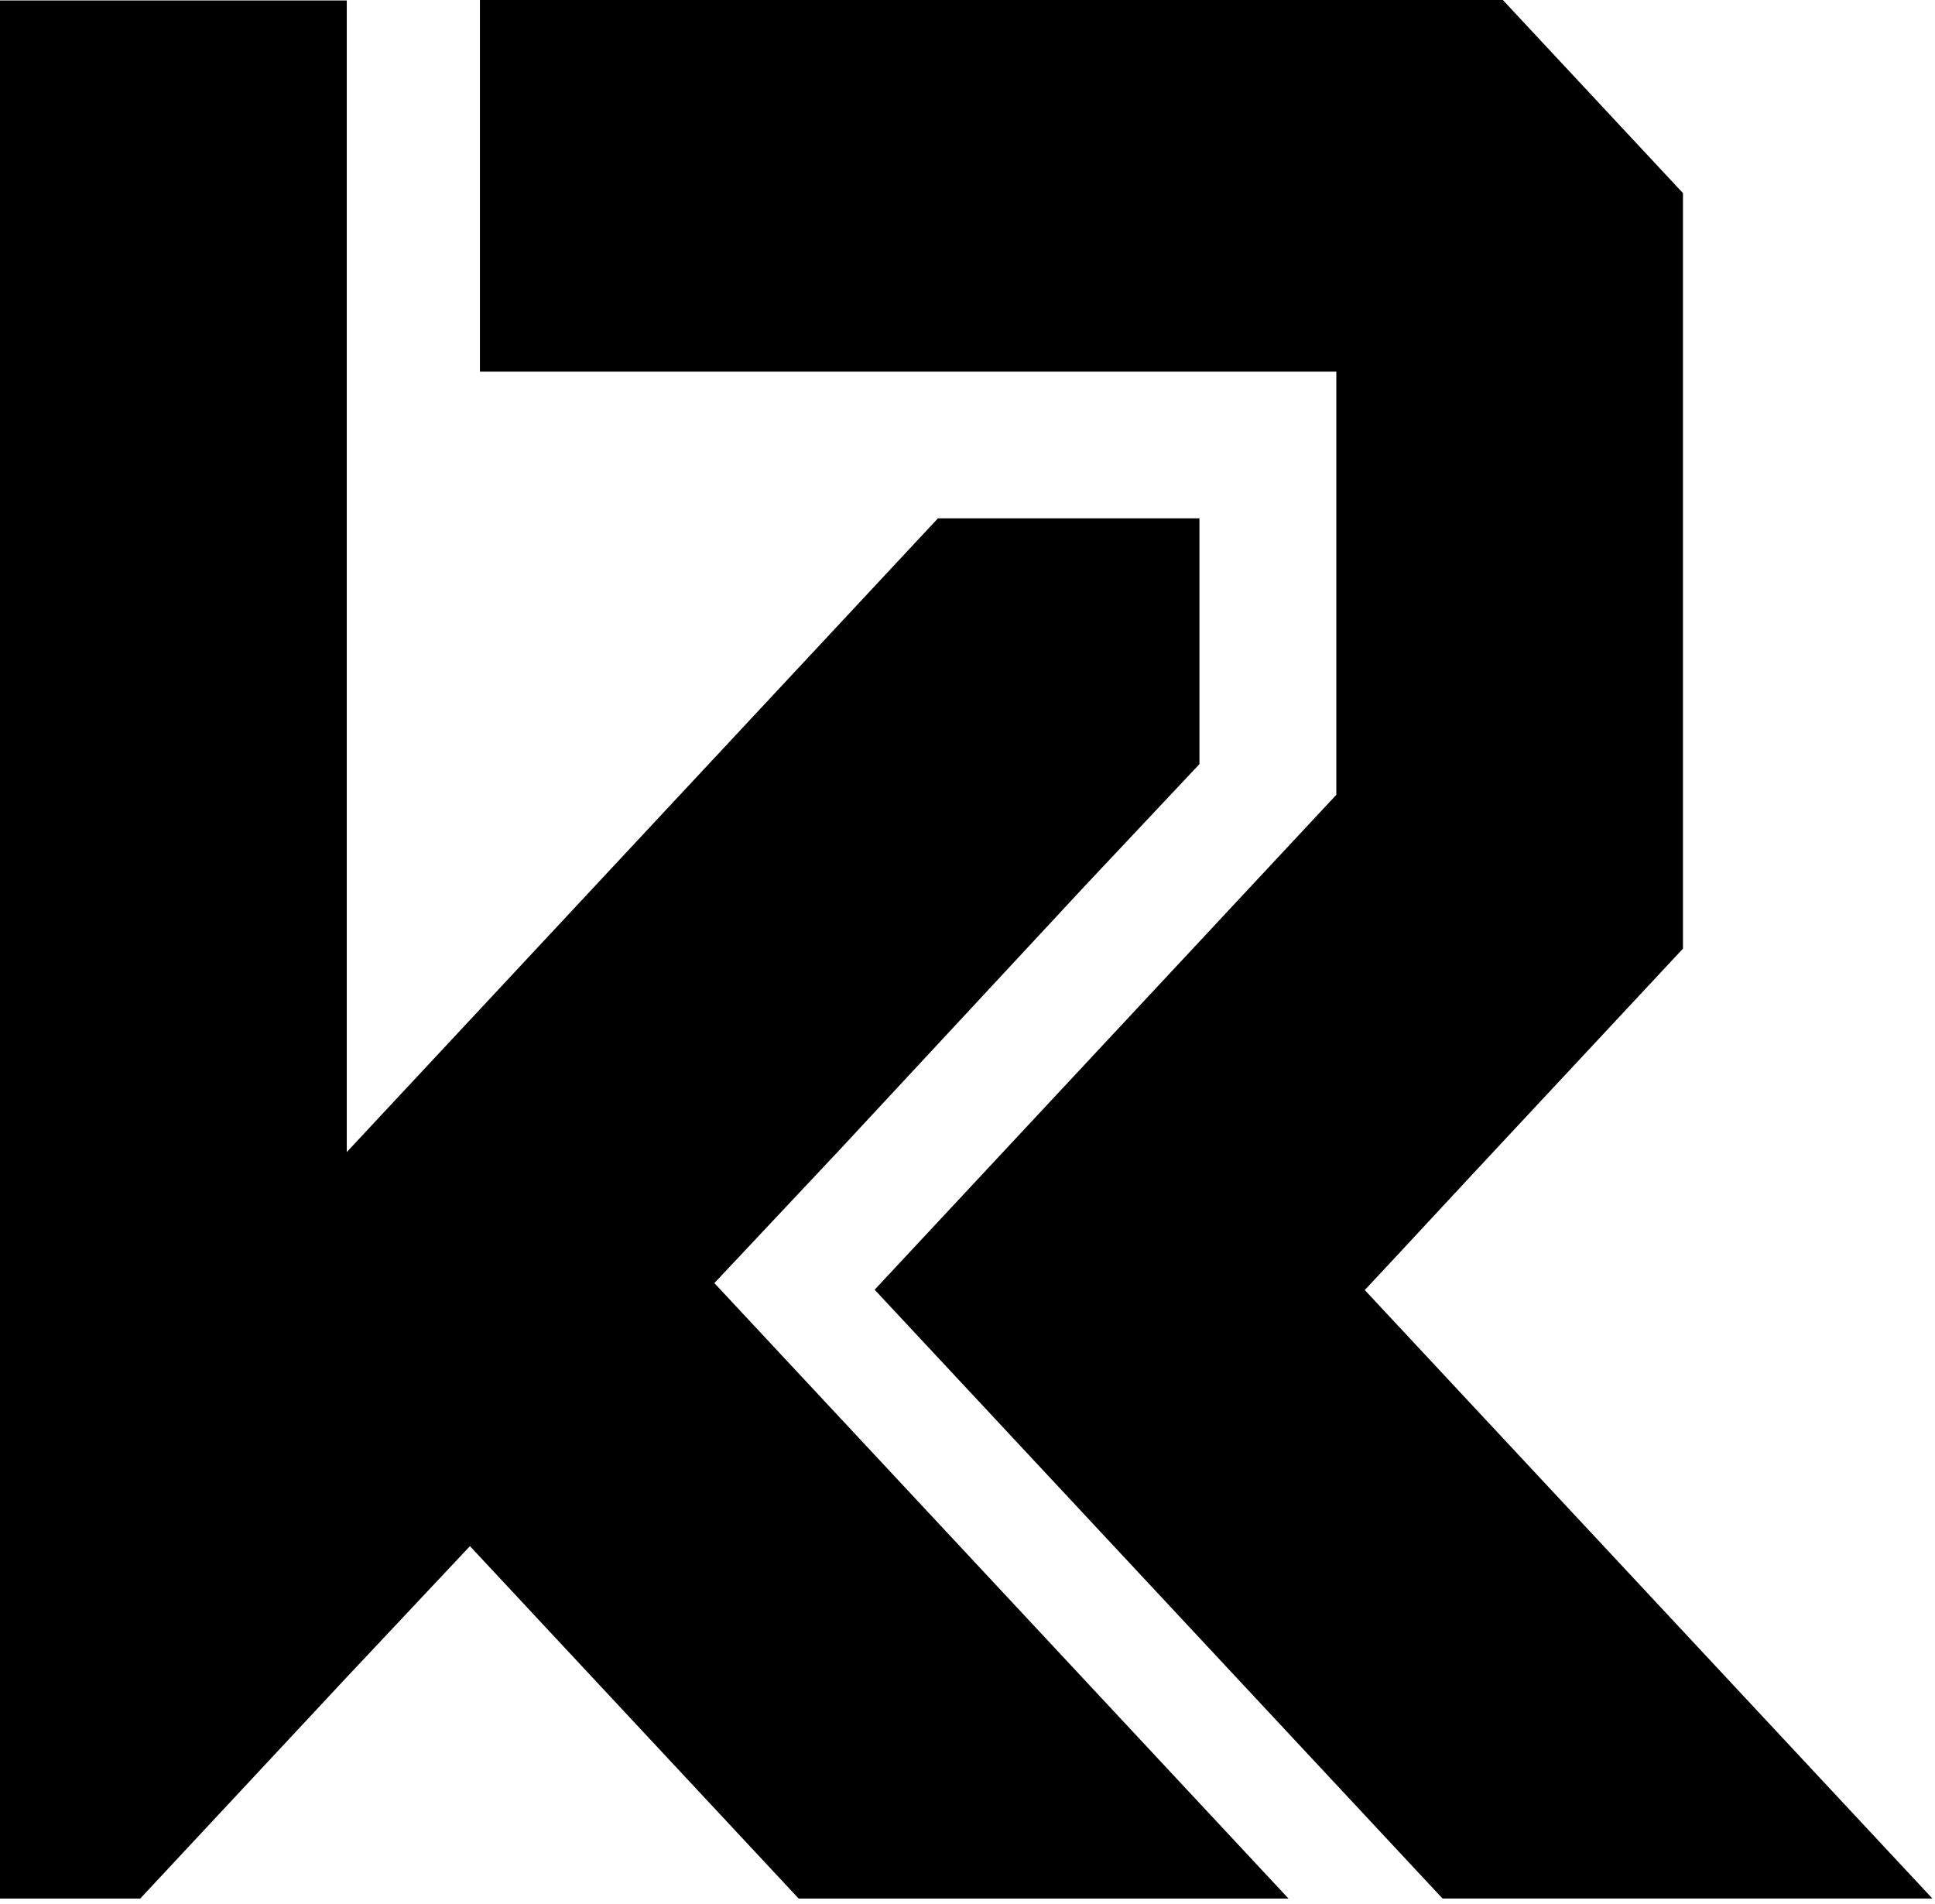 <svg xmlns="http://www.w3.org/2000/svg" width="248" height="244" viewBox="0 0 248 244" fill="none"><path d="M247.669 243.333H184.888L112.099 165.301L171.271 101.868V47.627H61.51V-6.10352e-05H192.612L215.697 24.751V121.586L188.846 150.368L178.992 160.976L174.918 165.344L188.846 180.277L233.274 227.902L247.669 243.333Z" fill="black"></path><path d="M165.144 243.337H102.363L77.108 216.262L60.23 198.166L44.444 214.959L17.971 243.337H0V0.058H44.444V147.659L120.215 66.431H153.728V97.933L139.036 113.555L107.707 147.268L91.557 164.451L165.144 243.337Z" fill="black"></path></svg>